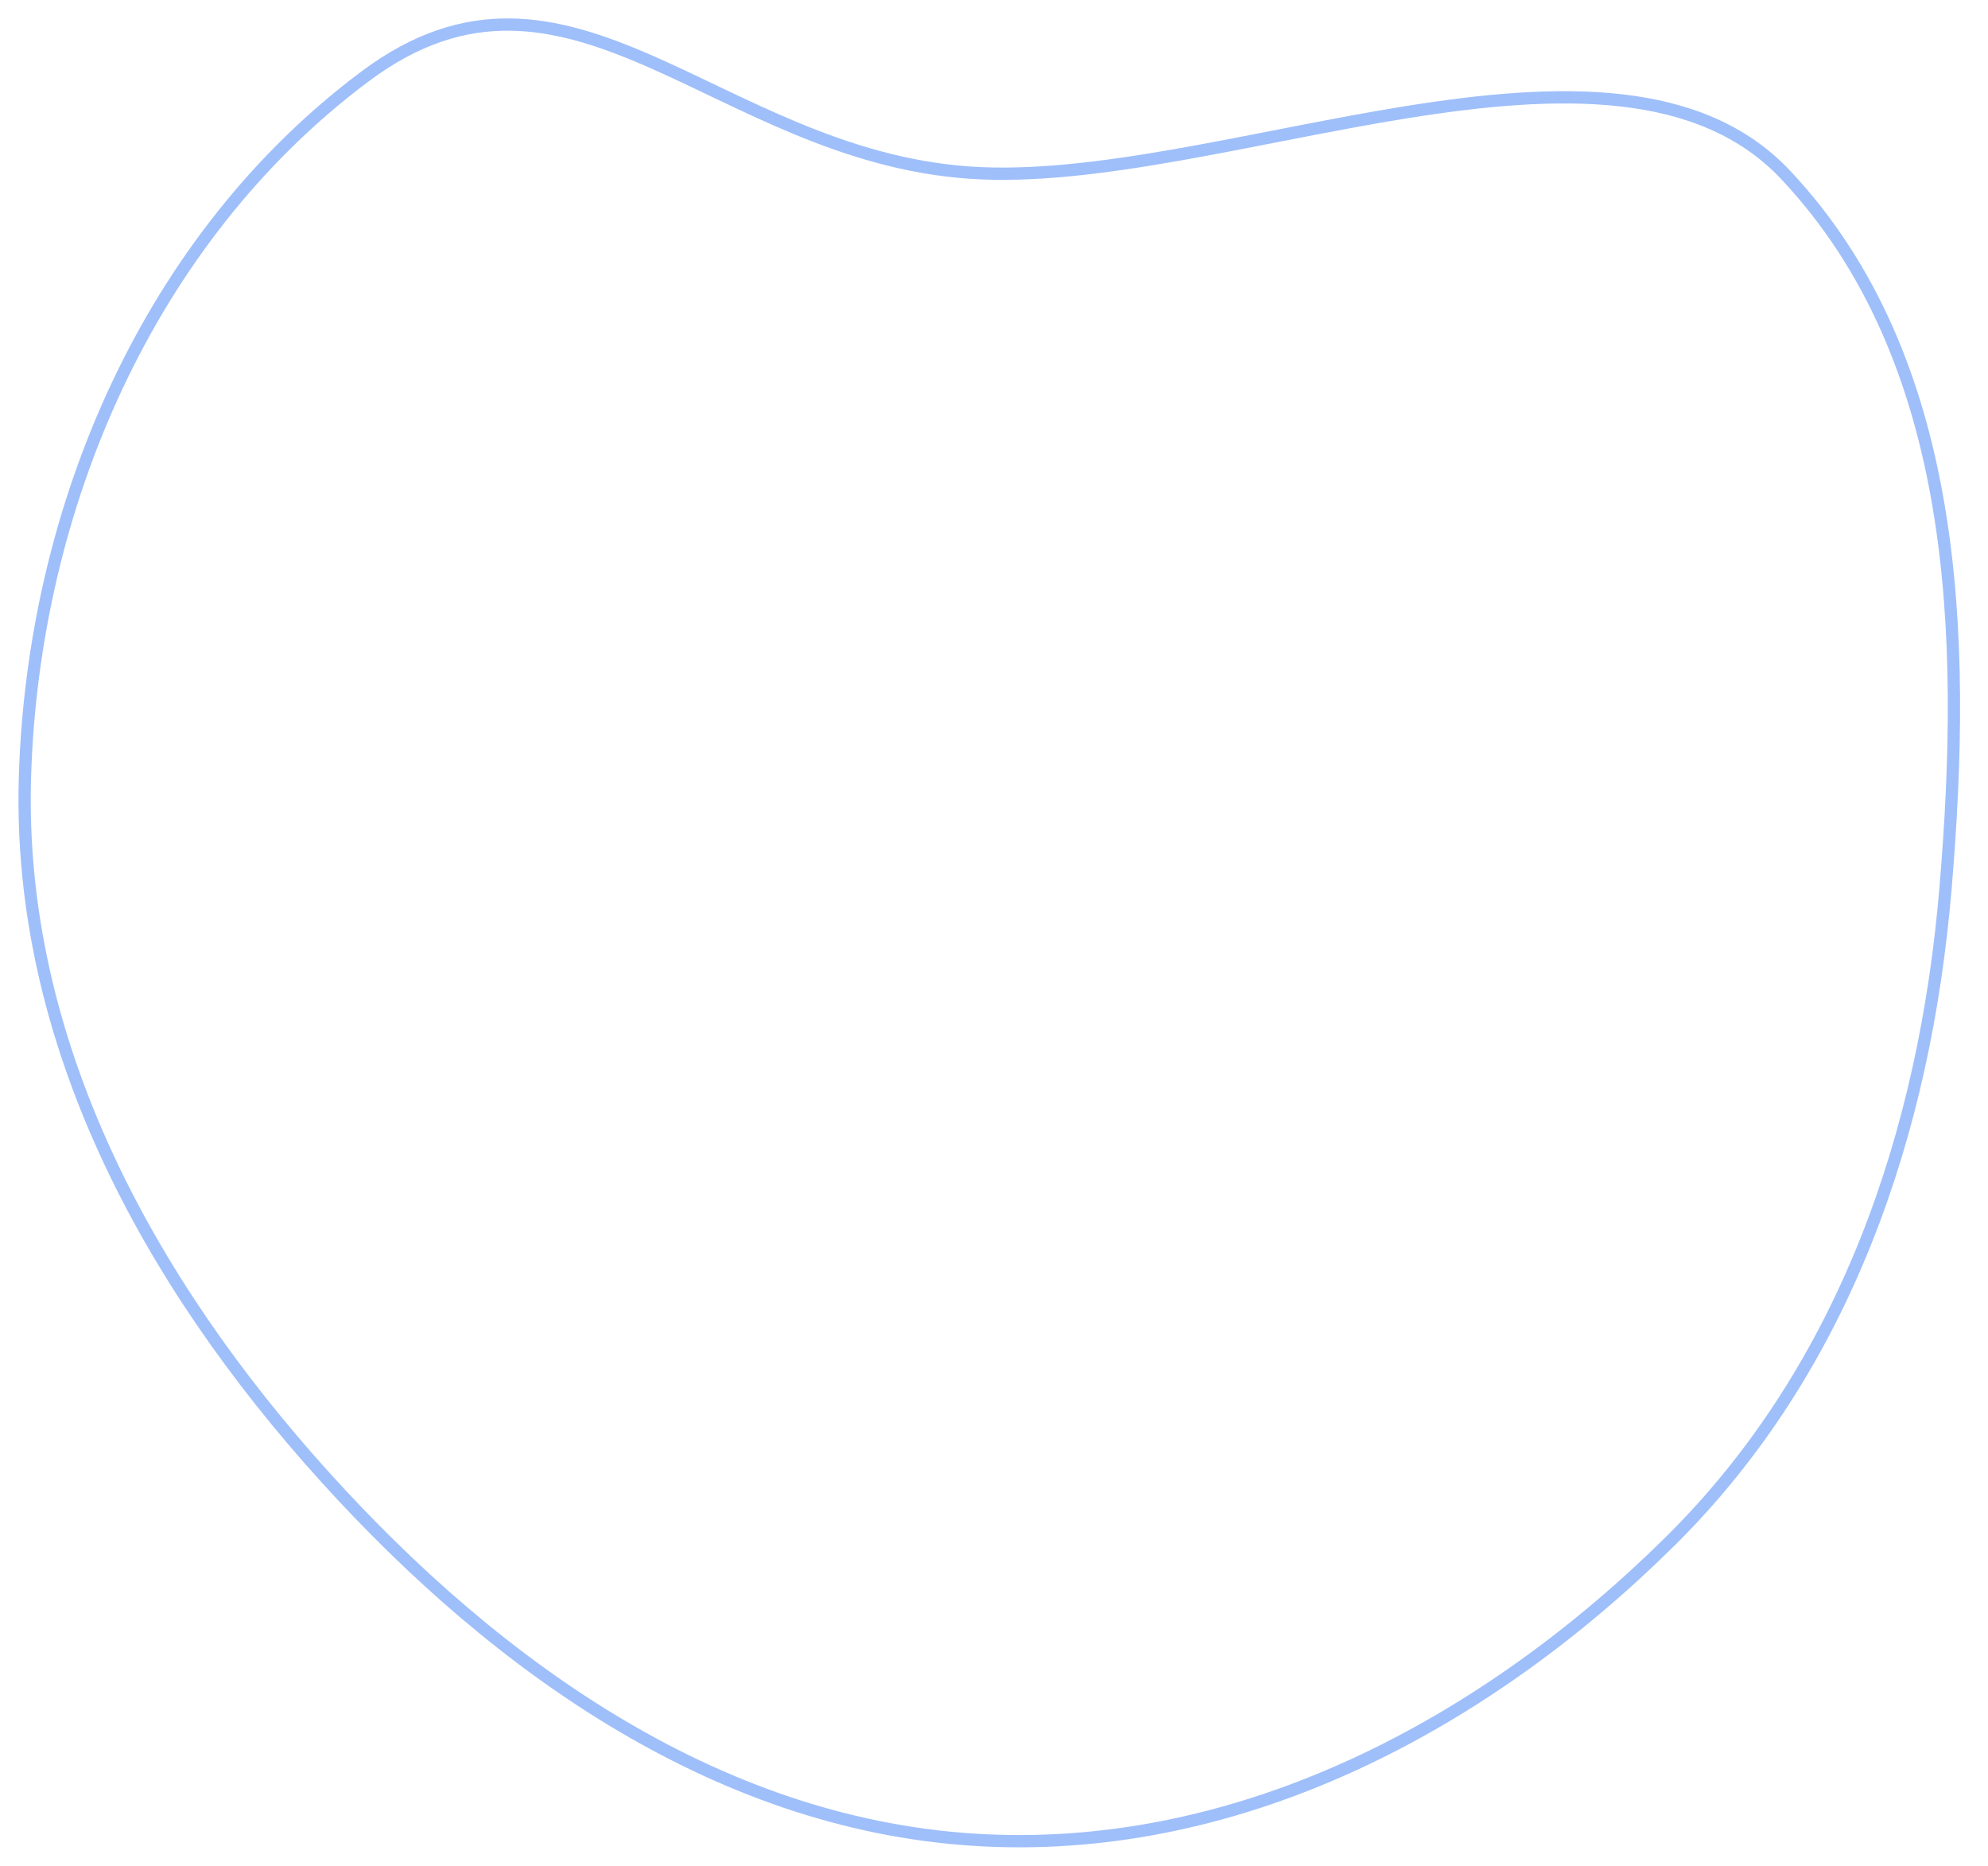 <?xml version="1.0" encoding="UTF-8"?> <svg xmlns="http://www.w3.org/2000/svg" width="162" height="152" viewBox="0 0 162 152" fill="none"> <path fill-rule="evenodd" clip-rule="evenodd" d="M158.538 72.383C156.861 92.295 150.339 111.456 136.143 125.524C121.139 140.391 101.382 150.941 80.278 149.933C59.004 148.917 40.721 136.082 26.444 120.283C12.05 104.356 1.403 84.807 2.032 63.353C2.677 41.346 12.135 19.363 29.788 6.195C46.376 -6.179 58.361 12.625 79.01 14.063C99.288 15.475 131.589 -0.553 145.513 14.251C159.658 29.292 160.27 51.813 158.538 72.383Z" stroke="#4180F7" stroke-opacity="0.5"></path> </svg> 
